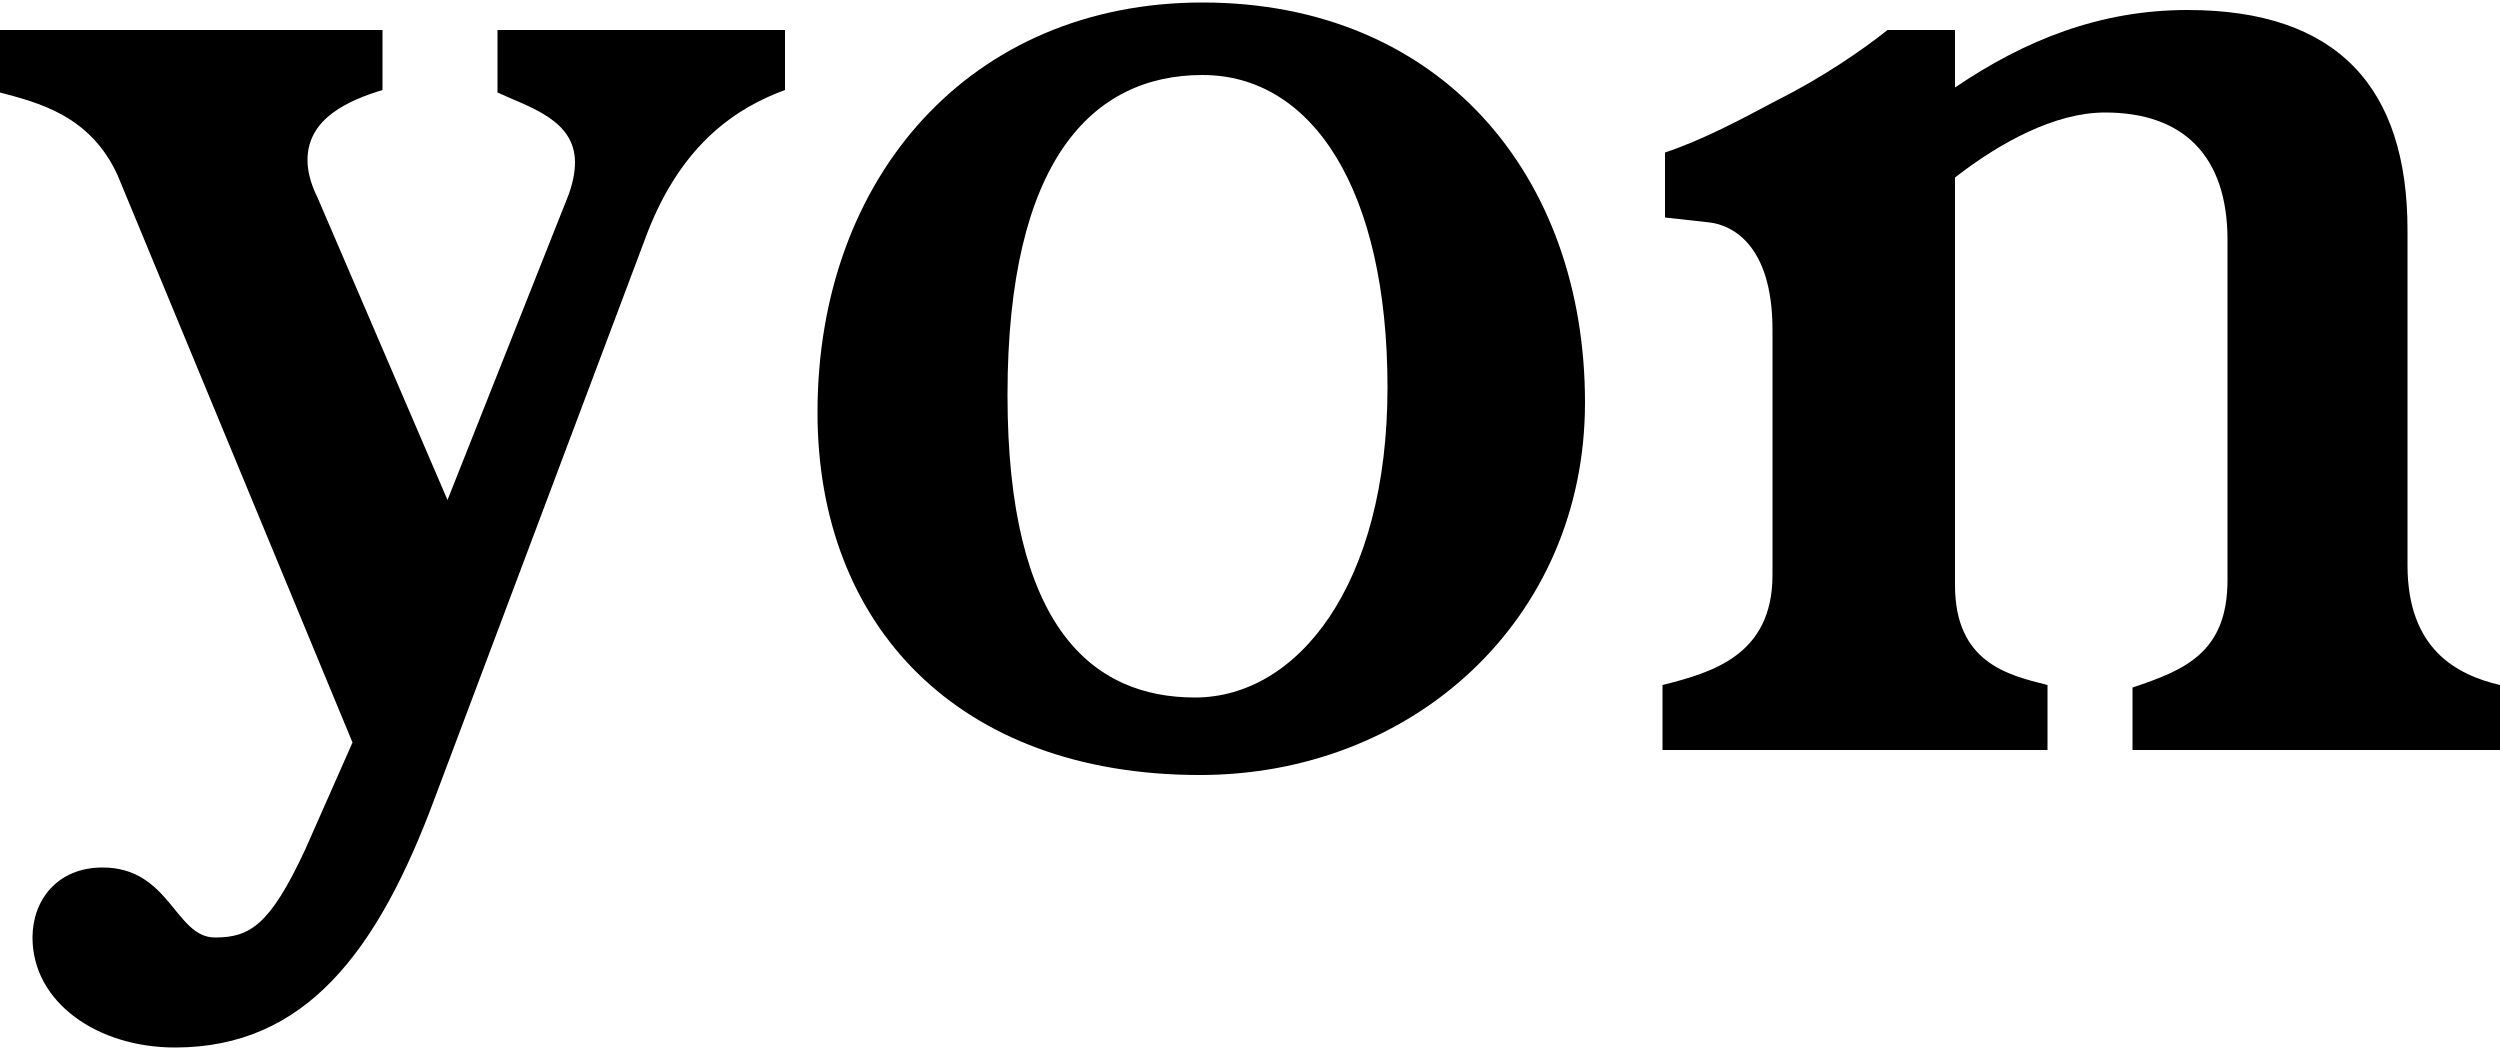 <?xml version="1.0" encoding="utf-8"?>
<!-- Generator: Adobe Illustrator 23.0.6, SVG Export Plug-In . SVG Version: 6.00 Build 0)  -->
<svg version="1.1" id="レイヤー_1" xmlns="http://www.w3.org/2000/svg" xmlns:xlink="http://www.w3.org/1999/xlink" x="0px"
	 y="0px" viewBox="0 0 100 42" style="enable-background:new 0 0 100 42;" width="100" height="42" xml:space="preserve">
<g>
	<path d="M31.4,3.6c-1.9,0.7-4.1,2.1-5.5,5.7l-8.5,22.6c-2.3,6.2-5.2,10-10.4,10c-3.1,0-5.7-1.8-5.7-4.4c0-1.5,1-2.8,2.8-2.8
		c2.7,0,2.9,2.8,4.5,2.8c1.4,0,2.2-0.5,3.6-3.5l1.9-4.3L4.7,7C3.6,4.6,1.5,4.1,0,3.7V1.2h15.3v2.4c-1.3,0.4-3,1.1-3,2.8
		c0,0.4,0.1,0.9,0.4,1.5L17.9,20l4.8-12.1c0.2-0.5,0.3-1,0.3-1.4c0-1.7-1.8-2.2-3.1-2.8V1.2h11.5V3.6z"/>
	<path d="M48,31c-9.7,0-15.3-6-15.3-14.5c0-9.4,6.1-16.4,15.4-16.4c9.5,0,15.3,6.9,15.3,16C63.4,24.8,56.5,31,48,31z M48.1,3
		c-4.4,0-7.8,3.4-7.8,12.8c0,9.3,3.4,12.1,7.5,12.1s7.7-4.5,7.7-12.4S52.5,3,48.1,3z"/>
	<path d="M100,30H85.3v-2.5c2.1-0.7,3.8-1.4,3.8-4.3V9.6c0-3.4-1.8-5.1-4.9-5.1c-2,0-4.2,1.2-6,2.6v16.3c0,3.1,2.1,3.6,3.7,4V30
		H66.5v-2.6c2-0.5,4.4-1.2,4.4-4.4v-9.8c0-3.5-1.7-4.2-2.5-4.3l-1.8-0.2V6.1c1.5-0.5,3-1.3,4.5-2.1c1.8-0.9,3.4-2,4.4-2.8h2.7v2.3
		C81,1.6,84,0.4,87.5,0.4c6,0,8.8,3.1,8.8,8.8v13.4c0,3.4,2,4.4,3.7,4.8V30z"/>
</g>
</svg>

